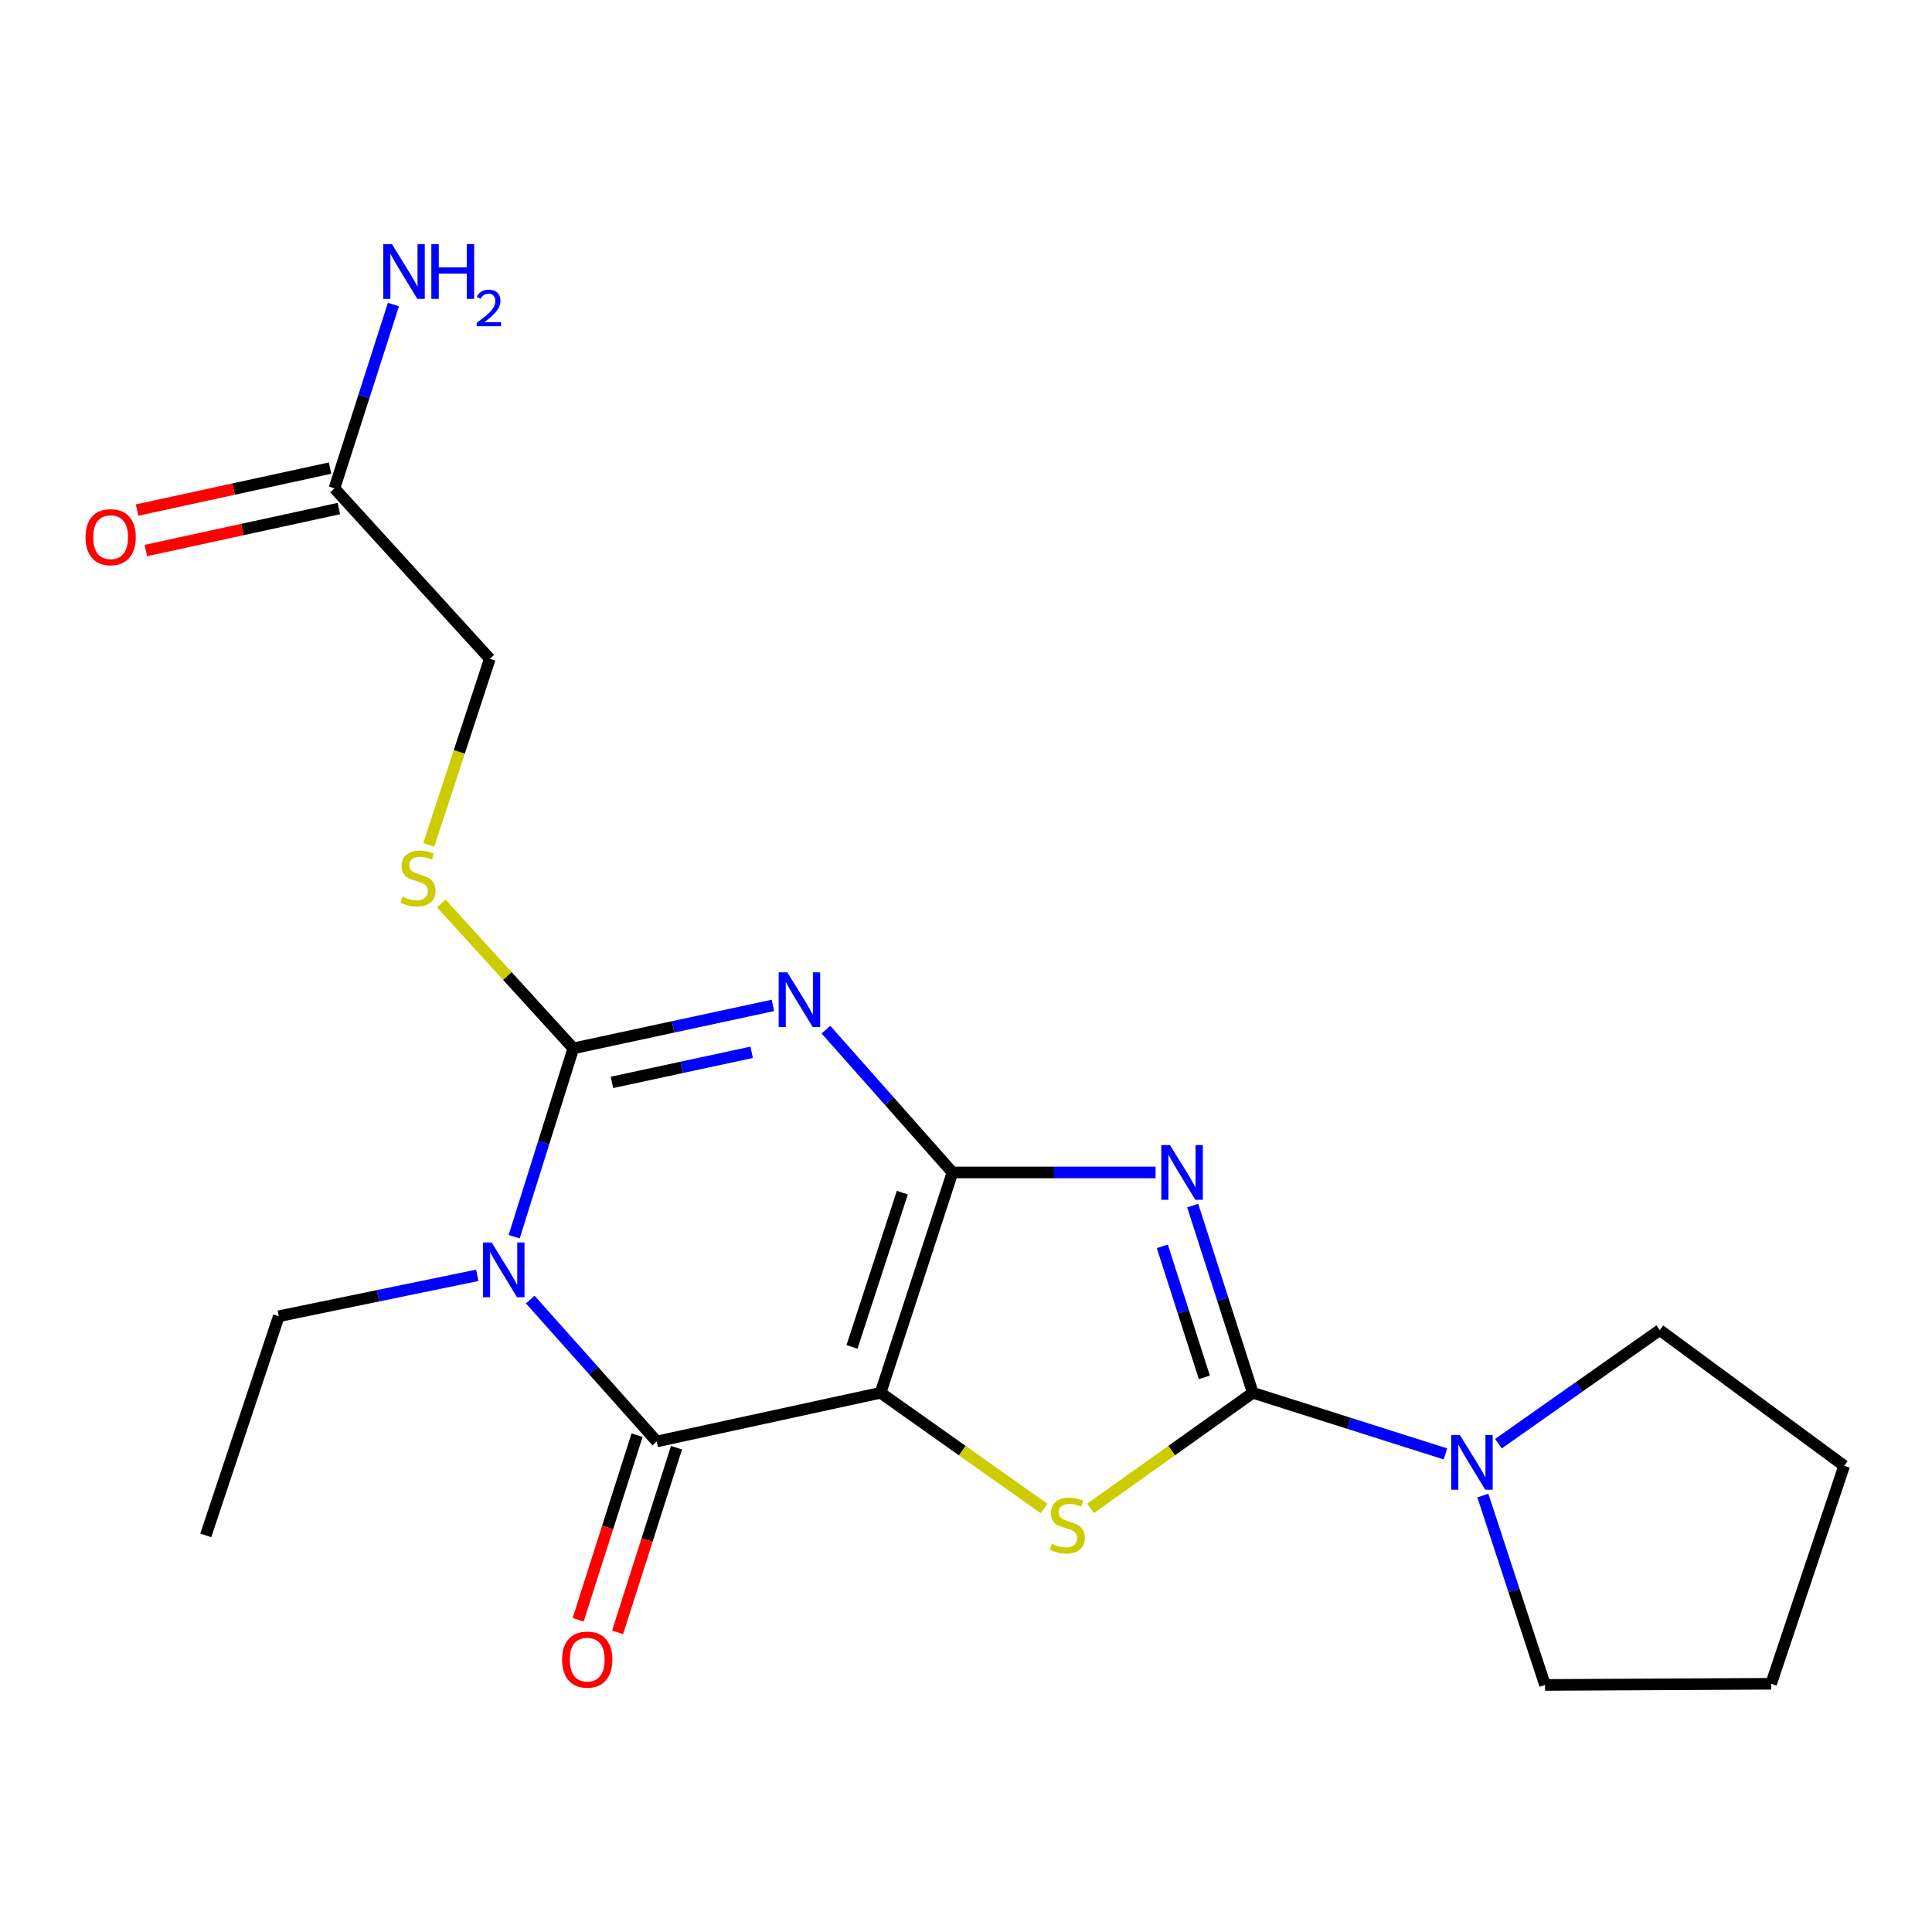 <?xml version='1.0' encoding='iso-8859-1'?>
<svg version='1.1' baseProfile='full'
              xmlns='http://www.w3.org/2000/svg'
                      xmlns:rdkit='http://www.rdkit.org/xml'
                      xmlns:xlink='http://www.w3.org/1999/xlink'
                  xml:space='preserve'
width='1000px' height='1000px' viewBox='0 0 1000 1000'>
<!-- END OF HEADER -->
<rect style='opacity:1.0;fill:#FFFFFF;stroke:none' width='1000' height='1000' x='0' y='0'> </rect>
<path class='bond-0' d='M 492.993,606.854 L 455.782,720.903' style='fill:none;fill-rule:evenodd;stroke:#000000;stroke-width:6px;stroke-linecap:butt;stroke-linejoin:miter;stroke-opacity:1' />
<path class='bond-0' d='M 467.041,617.316 L 440.994,697.15' style='fill:none;fill-rule:evenodd;stroke:#000000;stroke-width:6px;stroke-linecap:butt;stroke-linejoin:miter;stroke-opacity:1' />
<path class='bond-1' d='M 492.993,606.854 L 460.246,569.891' style='fill:none;fill-rule:evenodd;stroke:#000000;stroke-width:6px;stroke-linecap:butt;stroke-linejoin:miter;stroke-opacity:1' />
<path class='bond-1' d='M 460.246,569.891 L 427.5,532.928' style='fill:none;fill-rule:evenodd;stroke:#0000FF;stroke-width:6px;stroke-linecap:butt;stroke-linejoin:miter;stroke-opacity:1' />
<path class='bond-2' d='M 492.993,606.854 L 545.56,606.854' style='fill:none;fill-rule:evenodd;stroke:#000000;stroke-width:6px;stroke-linecap:butt;stroke-linejoin:miter;stroke-opacity:1' />
<path class='bond-2' d='M 545.56,606.854 L 598.128,606.854' style='fill:none;fill-rule:evenodd;stroke:#0000FF;stroke-width:6px;stroke-linecap:butt;stroke-linejoin:miter;stroke-opacity:1' />
<path class='bond-6' d='M 455.782,720.903 L 339.947,746.092' style='fill:none;fill-rule:evenodd;stroke:#000000;stroke-width:6px;stroke-linecap:butt;stroke-linejoin:miter;stroke-opacity:1' />
<path class='bond-7' d='M 455.782,720.903 L 498.085,750.847' style='fill:none;fill-rule:evenodd;stroke:#000000;stroke-width:6px;stroke-linecap:butt;stroke-linejoin:miter;stroke-opacity:1' />
<path class='bond-7' d='M 498.085,750.847 L 540.387,780.791' style='fill:none;fill-rule:evenodd;stroke:#CCCC00;stroke-width:6px;stroke-linecap:butt;stroke-linejoin:miter;stroke-opacity:1' />
<path class='bond-4' d='M 400.041,520.391 L 348.389,531.513' style='fill:none;fill-rule:evenodd;stroke:#0000FF;stroke-width:6px;stroke-linecap:butt;stroke-linejoin:miter;stroke-opacity:1' />
<path class='bond-4' d='M 348.389,531.513 L 296.737,542.634' style='fill:none;fill-rule:evenodd;stroke:#000000;stroke-width:6px;stroke-linecap:butt;stroke-linejoin:miter;stroke-opacity:1' />
<path class='bond-4' d='M 389.055,544.674 L 352.899,552.459' style='fill:none;fill-rule:evenodd;stroke:#0000FF;stroke-width:6px;stroke-linecap:butt;stroke-linejoin:miter;stroke-opacity:1' />
<path class='bond-4' d='M 352.899,552.459 L 316.743,560.244' style='fill:none;fill-rule:evenodd;stroke:#000000;stroke-width:6px;stroke-linecap:butt;stroke-linejoin:miter;stroke-opacity:1' />
<path class='bond-5' d='M 617.345,624.009 L 632.894,672.456' style='fill:none;fill-rule:evenodd;stroke:#0000FF;stroke-width:6px;stroke-linecap:butt;stroke-linejoin:miter;stroke-opacity:1' />
<path class='bond-5' d='M 632.894,672.456 L 648.443,720.903' style='fill:none;fill-rule:evenodd;stroke:#000000;stroke-width:6px;stroke-linecap:butt;stroke-linejoin:miter;stroke-opacity:1' />
<path class='bond-5' d='M 601.608,645.091 L 612.492,679.004' style='fill:none;fill-rule:evenodd;stroke:#0000FF;stroke-width:6px;stroke-linecap:butt;stroke-linejoin:miter;stroke-opacity:1' />
<path class='bond-5' d='M 612.492,679.004 L 623.376,712.917' style='fill:none;fill-rule:evenodd;stroke:#000000;stroke-width:6px;stroke-linecap:butt;stroke-linejoin:miter;stroke-opacity:1' />
<path class='bond-3' d='M 266.129,640.114 L 281.433,591.374' style='fill:none;fill-rule:evenodd;stroke:#0000FF;stroke-width:6px;stroke-linecap:butt;stroke-linejoin:miter;stroke-opacity:1' />
<path class='bond-3' d='M 281.433,591.374 L 296.737,542.634' style='fill:none;fill-rule:evenodd;stroke:#000000;stroke-width:6px;stroke-linecap:butt;stroke-linejoin:miter;stroke-opacity:1' />
<path class='bond-13' d='M 247.028,660.105 L 195.669,670.69' style='fill:none;fill-rule:evenodd;stroke:#0000FF;stroke-width:6px;stroke-linecap:butt;stroke-linejoin:miter;stroke-opacity:1' />
<path class='bond-13' d='M 195.669,670.69 L 144.31,681.276' style='fill:none;fill-rule:evenodd;stroke:#000000;stroke-width:6px;stroke-linecap:butt;stroke-linejoin:miter;stroke-opacity:1' />
<path class='bond-22' d='M 274.455,672.657 L 307.201,709.374' style='fill:none;fill-rule:evenodd;stroke:#0000FF;stroke-width:6px;stroke-linecap:butt;stroke-linejoin:miter;stroke-opacity:1' />
<path class='bond-22' d='M 307.201,709.374 L 339.947,746.092' style='fill:none;fill-rule:evenodd;stroke:#000000;stroke-width:6px;stroke-linecap:butt;stroke-linejoin:miter;stroke-opacity:1' />
<path class='bond-9' d='M 296.737,542.634 L 262.57,505.139' style='fill:none;fill-rule:evenodd;stroke:#000000;stroke-width:6px;stroke-linecap:butt;stroke-linejoin:miter;stroke-opacity:1' />
<path class='bond-9' d='M 262.57,505.139 L 228.404,467.644' style='fill:none;fill-rule:evenodd;stroke:#CCCC00;stroke-width:6px;stroke-linecap:butt;stroke-linejoin:miter;stroke-opacity:1' />
<path class='bond-8' d='M 648.443,720.903 L 698.306,736.726' style='fill:none;fill-rule:evenodd;stroke:#000000;stroke-width:6px;stroke-linecap:butt;stroke-linejoin:miter;stroke-opacity:1' />
<path class='bond-8' d='M 698.306,736.726 L 748.169,752.548' style='fill:none;fill-rule:evenodd;stroke:#0000FF;stroke-width:6px;stroke-linecap:butt;stroke-linejoin:miter;stroke-opacity:1' />
<path class='bond-21' d='M 648.443,720.903 L 606.449,750.824' style='fill:none;fill-rule:evenodd;stroke:#000000;stroke-width:6px;stroke-linecap:butt;stroke-linejoin:miter;stroke-opacity:1' />
<path class='bond-21' d='M 606.449,750.824 L 564.455,780.744' style='fill:none;fill-rule:evenodd;stroke:#CCCC00;stroke-width:6px;stroke-linecap:butt;stroke-linejoin:miter;stroke-opacity:1' />
<path class='bond-10' d='M 329.741,742.835 L 314.499,790.612' style='fill:none;fill-rule:evenodd;stroke:#000000;stroke-width:6px;stroke-linecap:butt;stroke-linejoin:miter;stroke-opacity:1' />
<path class='bond-10' d='M 314.499,790.612 L 299.257,838.389' style='fill:none;fill-rule:evenodd;stroke:#FF0000;stroke-width:6px;stroke-linecap:butt;stroke-linejoin:miter;stroke-opacity:1' />
<path class='bond-10' d='M 350.154,749.348 L 334.912,797.125' style='fill:none;fill-rule:evenodd;stroke:#000000;stroke-width:6px;stroke-linecap:butt;stroke-linejoin:miter;stroke-opacity:1' />
<path class='bond-10' d='M 334.912,797.125 L 319.67,844.902' style='fill:none;fill-rule:evenodd;stroke:#FF0000;stroke-width:6px;stroke-linecap:butt;stroke-linejoin:miter;stroke-opacity:1' />
<path class='bond-16' d='M 767.525,774.092 L 783.608,823.11' style='fill:none;fill-rule:evenodd;stroke:#0000FF;stroke-width:6px;stroke-linecap:butt;stroke-linejoin:miter;stroke-opacity:1' />
<path class='bond-16' d='M 783.608,823.11 L 799.691,872.128' style='fill:none;fill-rule:evenodd;stroke:#000000;stroke-width:6px;stroke-linecap:butt;stroke-linejoin:miter;stroke-opacity:1' />
<path class='bond-17' d='M 775.597,747.245 L 817.343,717.849' style='fill:none;fill-rule:evenodd;stroke:#0000FF;stroke-width:6px;stroke-linecap:butt;stroke-linejoin:miter;stroke-opacity:1' />
<path class='bond-17' d='M 817.343,717.849 L 859.09,688.454' style='fill:none;fill-rule:evenodd;stroke:#000000;stroke-width:6px;stroke-linecap:butt;stroke-linejoin:miter;stroke-opacity:1' />
<path class='bond-14' d='M 221.948,437.3 L 237.737,389.149' style='fill:none;fill-rule:evenodd;stroke:#CCCC00;stroke-width:6px;stroke-linecap:butt;stroke-linejoin:miter;stroke-opacity:1' />
<path class='bond-14' d='M 237.737,389.149 L 253.527,340.998' style='fill:none;fill-rule:evenodd;stroke:#000000;stroke-width:6px;stroke-linecap:butt;stroke-linejoin:miter;stroke-opacity:1' />
<path class='bond-11' d='M 173.105,252.756 L 253.527,340.998' style='fill:none;fill-rule:evenodd;stroke:#000000;stroke-width:6px;stroke-linecap:butt;stroke-linejoin:miter;stroke-opacity:1' />
<path class='bond-12' d='M 170.828,242.288 L 120.892,253.151' style='fill:none;fill-rule:evenodd;stroke:#000000;stroke-width:6px;stroke-linecap:butt;stroke-linejoin:miter;stroke-opacity:1' />
<path class='bond-12' d='M 120.892,253.151 L 70.957,264.015' style='fill:none;fill-rule:evenodd;stroke:#FF0000;stroke-width:6px;stroke-linecap:butt;stroke-linejoin:miter;stroke-opacity:1' />
<path class='bond-12' d='M 175.383,263.224 L 125.447,274.088' style='fill:none;fill-rule:evenodd;stroke:#000000;stroke-width:6px;stroke-linecap:butt;stroke-linejoin:miter;stroke-opacity:1' />
<path class='bond-12' d='M 125.447,274.088 L 75.512,284.952' style='fill:none;fill-rule:evenodd;stroke:#FF0000;stroke-width:6px;stroke-linecap:butt;stroke-linejoin:miter;stroke-opacity:1' />
<path class='bond-15' d='M 173.105,252.756 L 188.37,205.195' style='fill:none;fill-rule:evenodd;stroke:#000000;stroke-width:6px;stroke-linecap:butt;stroke-linejoin:miter;stroke-opacity:1' />
<path class='bond-15' d='M 188.37,205.195 L 203.635,157.635' style='fill:none;fill-rule:evenodd;stroke:#0000FF;stroke-width:6px;stroke-linecap:butt;stroke-linejoin:miter;stroke-opacity:1' />
<path class='bond-18' d='M 144.31,681.276 L 106.516,794.706' style='fill:none;fill-rule:evenodd;stroke:#000000;stroke-width:6px;stroke-linecap:butt;stroke-linejoin:miter;stroke-opacity:1' />
<path class='bond-19' d='M 799.691,872.128 L 916.728,871.521' style='fill:none;fill-rule:evenodd;stroke:#000000;stroke-width:6px;stroke-linecap:butt;stroke-linejoin:miter;stroke-opacity:1' />
<path class='bond-20' d='M 859.09,688.454 L 954.545,758.709' style='fill:none;fill-rule:evenodd;stroke:#000000;stroke-width:6px;stroke-linecap:butt;stroke-linejoin:miter;stroke-opacity:1' />
<path class='bond-23' d='M 916.728,871.521 L 954.545,758.709' style='fill:none;fill-rule:evenodd;stroke:#000000;stroke-width:6px;stroke-linecap:butt;stroke-linejoin:miter;stroke-opacity:1' />
<path  class='atom-2' d='M 407.514 503.274
L 416.794 518.274
Q 417.714 519.754, 419.194 522.434
Q 420.674 525.114, 420.754 525.274
L 420.754 503.274
L 424.514 503.274
L 424.514 531.594
L 420.634 531.594
L 410.674 515.194
Q 409.514 513.274, 408.274 511.074
Q 407.074 508.874, 406.714 508.194
L 406.714 531.594
L 403.034 531.594
L 403.034 503.274
L 407.514 503.274
' fill='#0000FF'/>
<path  class='atom-3' d='M 605.579 592.694
L 614.859 607.694
Q 615.779 609.174, 617.259 611.854
Q 618.739 614.534, 618.819 614.694
L 618.819 592.694
L 622.579 592.694
L 622.579 621.014
L 618.699 621.014
L 608.739 604.614
Q 607.579 602.694, 606.339 600.494
Q 605.139 598.294, 604.779 597.614
L 604.779 621.014
L 601.099 621.014
L 601.099 592.694
L 605.579 592.694
' fill='#0000FF'/>
<path  class='atom-4' d='M 254.48 643.118
L 263.76 658.118
Q 264.68 659.598, 266.16 662.278
Q 267.64 664.958, 267.72 665.118
L 267.72 643.118
L 271.48 643.118
L 271.48 671.438
L 267.6 671.438
L 257.64 655.038
Q 256.48 653.118, 255.24 650.918
Q 254.04 648.718, 253.68 648.038
L 253.68 671.438
L 250 671.438
L 250 643.118
L 254.48 643.118
' fill='#0000FF'/>
<path  class='atom-8' d='M 544.428 799.034
Q 544.748 799.154, 546.068 799.714
Q 547.388 800.274, 548.828 800.634
Q 550.308 800.954, 551.748 800.954
Q 554.428 800.954, 555.988 799.674
Q 557.548 798.354, 557.548 796.074
Q 557.548 794.514, 556.748 793.554
Q 555.988 792.594, 554.788 792.074
Q 553.588 791.554, 551.588 790.954
Q 549.068 790.194, 547.548 789.474
Q 546.068 788.754, 544.988 787.234
Q 543.948 785.714, 543.948 783.154
Q 543.948 779.594, 546.348 777.394
Q 548.788 775.194, 553.588 775.194
Q 556.868 775.194, 560.588 776.754
L 559.668 779.834
Q 556.268 778.434, 553.708 778.434
Q 550.948 778.434, 549.428 779.594
Q 547.908 780.714, 547.948 782.674
Q 547.948 784.194, 548.708 785.114
Q 549.508 786.034, 550.628 786.554
Q 551.788 787.074, 553.708 787.674
Q 556.268 788.474, 557.788 789.274
Q 559.308 790.074, 560.388 791.714
Q 561.508 793.314, 561.508 796.074
Q 561.508 799.994, 558.868 802.114
Q 556.268 804.194, 551.908 804.194
Q 549.388 804.194, 547.468 803.634
Q 545.588 803.114, 543.348 802.194
L 544.428 799.034
' fill='#CCCC00'/>
<path  class='atom-9' d='M 755.625 742.74
L 764.905 757.74
Q 765.825 759.22, 767.305 761.9
Q 768.785 764.58, 768.865 764.74
L 768.865 742.74
L 772.625 742.74
L 772.625 771.06
L 768.745 771.06
L 758.785 754.66
Q 757.625 752.74, 756.385 750.54
Q 755.185 748.34, 754.825 747.66
L 754.825 771.06
L 751.145 771.06
L 751.145 742.74
L 755.625 742.74
' fill='#0000FF'/>
<path  class='atom-10' d='M 208.339 464.124
Q 208.659 464.244, 209.979 464.804
Q 211.299 465.364, 212.739 465.724
Q 214.219 466.044, 215.659 466.044
Q 218.339 466.044, 219.899 464.764
Q 221.459 463.444, 221.459 461.164
Q 221.459 459.604, 220.659 458.644
Q 219.899 457.684, 218.699 457.164
Q 217.499 456.644, 215.499 456.044
Q 212.979 455.284, 211.459 454.564
Q 209.979 453.844, 208.899 452.324
Q 207.859 450.804, 207.859 448.244
Q 207.859 444.684, 210.259 442.484
Q 212.699 440.284, 217.499 440.284
Q 220.779 440.284, 224.499 441.844
L 223.579 444.924
Q 220.179 443.524, 217.619 443.524
Q 214.859 443.524, 213.339 444.684
Q 211.819 445.804, 211.859 447.764
Q 211.859 449.284, 212.619 450.204
Q 213.419 451.124, 214.539 451.644
Q 215.699 452.164, 217.619 452.764
Q 220.179 453.564, 221.699 454.364
Q 223.219 455.164, 224.299 456.804
Q 225.419 458.404, 225.419 461.164
Q 225.419 465.084, 222.779 467.204
Q 220.179 469.284, 215.819 469.284
Q 213.299 469.284, 211.379 468.724
Q 209.499 468.204, 207.259 467.284
L 208.339 464.124
' fill='#CCCC00'/>
<path  class='atom-11' d='M 290.95 859.006
Q 290.95 852.206, 294.31 848.406
Q 297.67 844.606, 303.95 844.606
Q 310.23 844.606, 313.59 848.406
Q 316.95 852.206, 316.95 859.006
Q 316.95 865.886, 313.55 869.806
Q 310.15 873.686, 303.95 873.686
Q 297.71 873.686, 294.31 869.806
Q 290.95 865.926, 290.95 859.006
M 303.95 870.486
Q 308.27 870.486, 310.59 867.606
Q 312.95 864.686, 312.95 859.006
Q 312.95 853.446, 310.59 850.646
Q 308.27 847.806, 303.95 847.806
Q 299.63 847.806, 297.27 850.606
Q 294.95 853.406, 294.95 859.006
Q 294.95 864.726, 297.27 867.606
Q 299.63 870.486, 303.95 870.486
' fill='#FF0000'/>
<path  class='atom-13' d='M 44.271 278.036
Q 44.271 271.236, 47.631 267.436
Q 50.991 263.636, 57.271 263.636
Q 63.551 263.636, 66.911 267.436
Q 70.271 271.236, 70.271 278.036
Q 70.271 284.916, 66.871 288.836
Q 63.471 292.716, 57.271 292.716
Q 51.031 292.716, 47.631 288.836
Q 44.271 284.956, 44.271 278.036
M 57.271 289.516
Q 61.591 289.516, 63.911 286.636
Q 66.271 283.716, 66.271 278.036
Q 66.271 272.476, 63.911 269.676
Q 61.591 266.836, 57.271 266.836
Q 52.951 266.836, 50.591 269.636
Q 48.271 272.436, 48.271 278.036
Q 48.271 283.756, 50.591 286.636
Q 52.951 289.516, 57.271 289.516
' fill='#FF0000'/>
<path  class='atom-16' d='M 202.866 126.368
L 212.146 141.368
Q 213.066 142.848, 214.546 145.528
Q 216.026 148.208, 216.106 148.368
L 216.106 126.368
L 219.866 126.368
L 219.866 154.688
L 215.986 154.688
L 206.026 138.288
Q 204.866 136.368, 203.626 134.168
Q 202.426 131.968, 202.066 131.288
L 202.066 154.688
L 198.386 154.688
L 198.386 126.368
L 202.866 126.368
' fill='#0000FF'/>
<path  class='atom-16' d='M 223.266 126.368
L 227.106 126.368
L 227.106 138.408
L 241.586 138.408
L 241.586 126.368
L 245.426 126.368
L 245.426 154.688
L 241.586 154.688
L 241.586 141.608
L 227.106 141.608
L 227.106 154.688
L 223.266 154.688
L 223.266 126.368
' fill='#0000FF'/>
<path  class='atom-16' d='M 246.799 153.695
Q 247.485 151.926, 249.122 150.949
Q 250.759 149.946, 253.029 149.946
Q 255.854 149.946, 257.438 151.477
Q 259.022 153.008, 259.022 155.727
Q 259.022 158.499, 256.963 161.087
Q 254.93 163.674, 250.706 166.736
L 259.339 166.736
L 259.339 168.848
L 246.746 168.848
L 246.746 167.079
Q 250.231 164.598, 252.29 162.75
Q 254.375 160.902, 255.379 159.239
Q 256.382 157.575, 256.382 155.859
Q 256.382 154.064, 255.484 153.061
Q 254.587 152.058, 253.029 152.058
Q 251.524 152.058, 250.521 152.665
Q 249.518 153.272, 248.805 154.619
L 246.799 153.695
' fill='#0000FF'/>
</svg>

